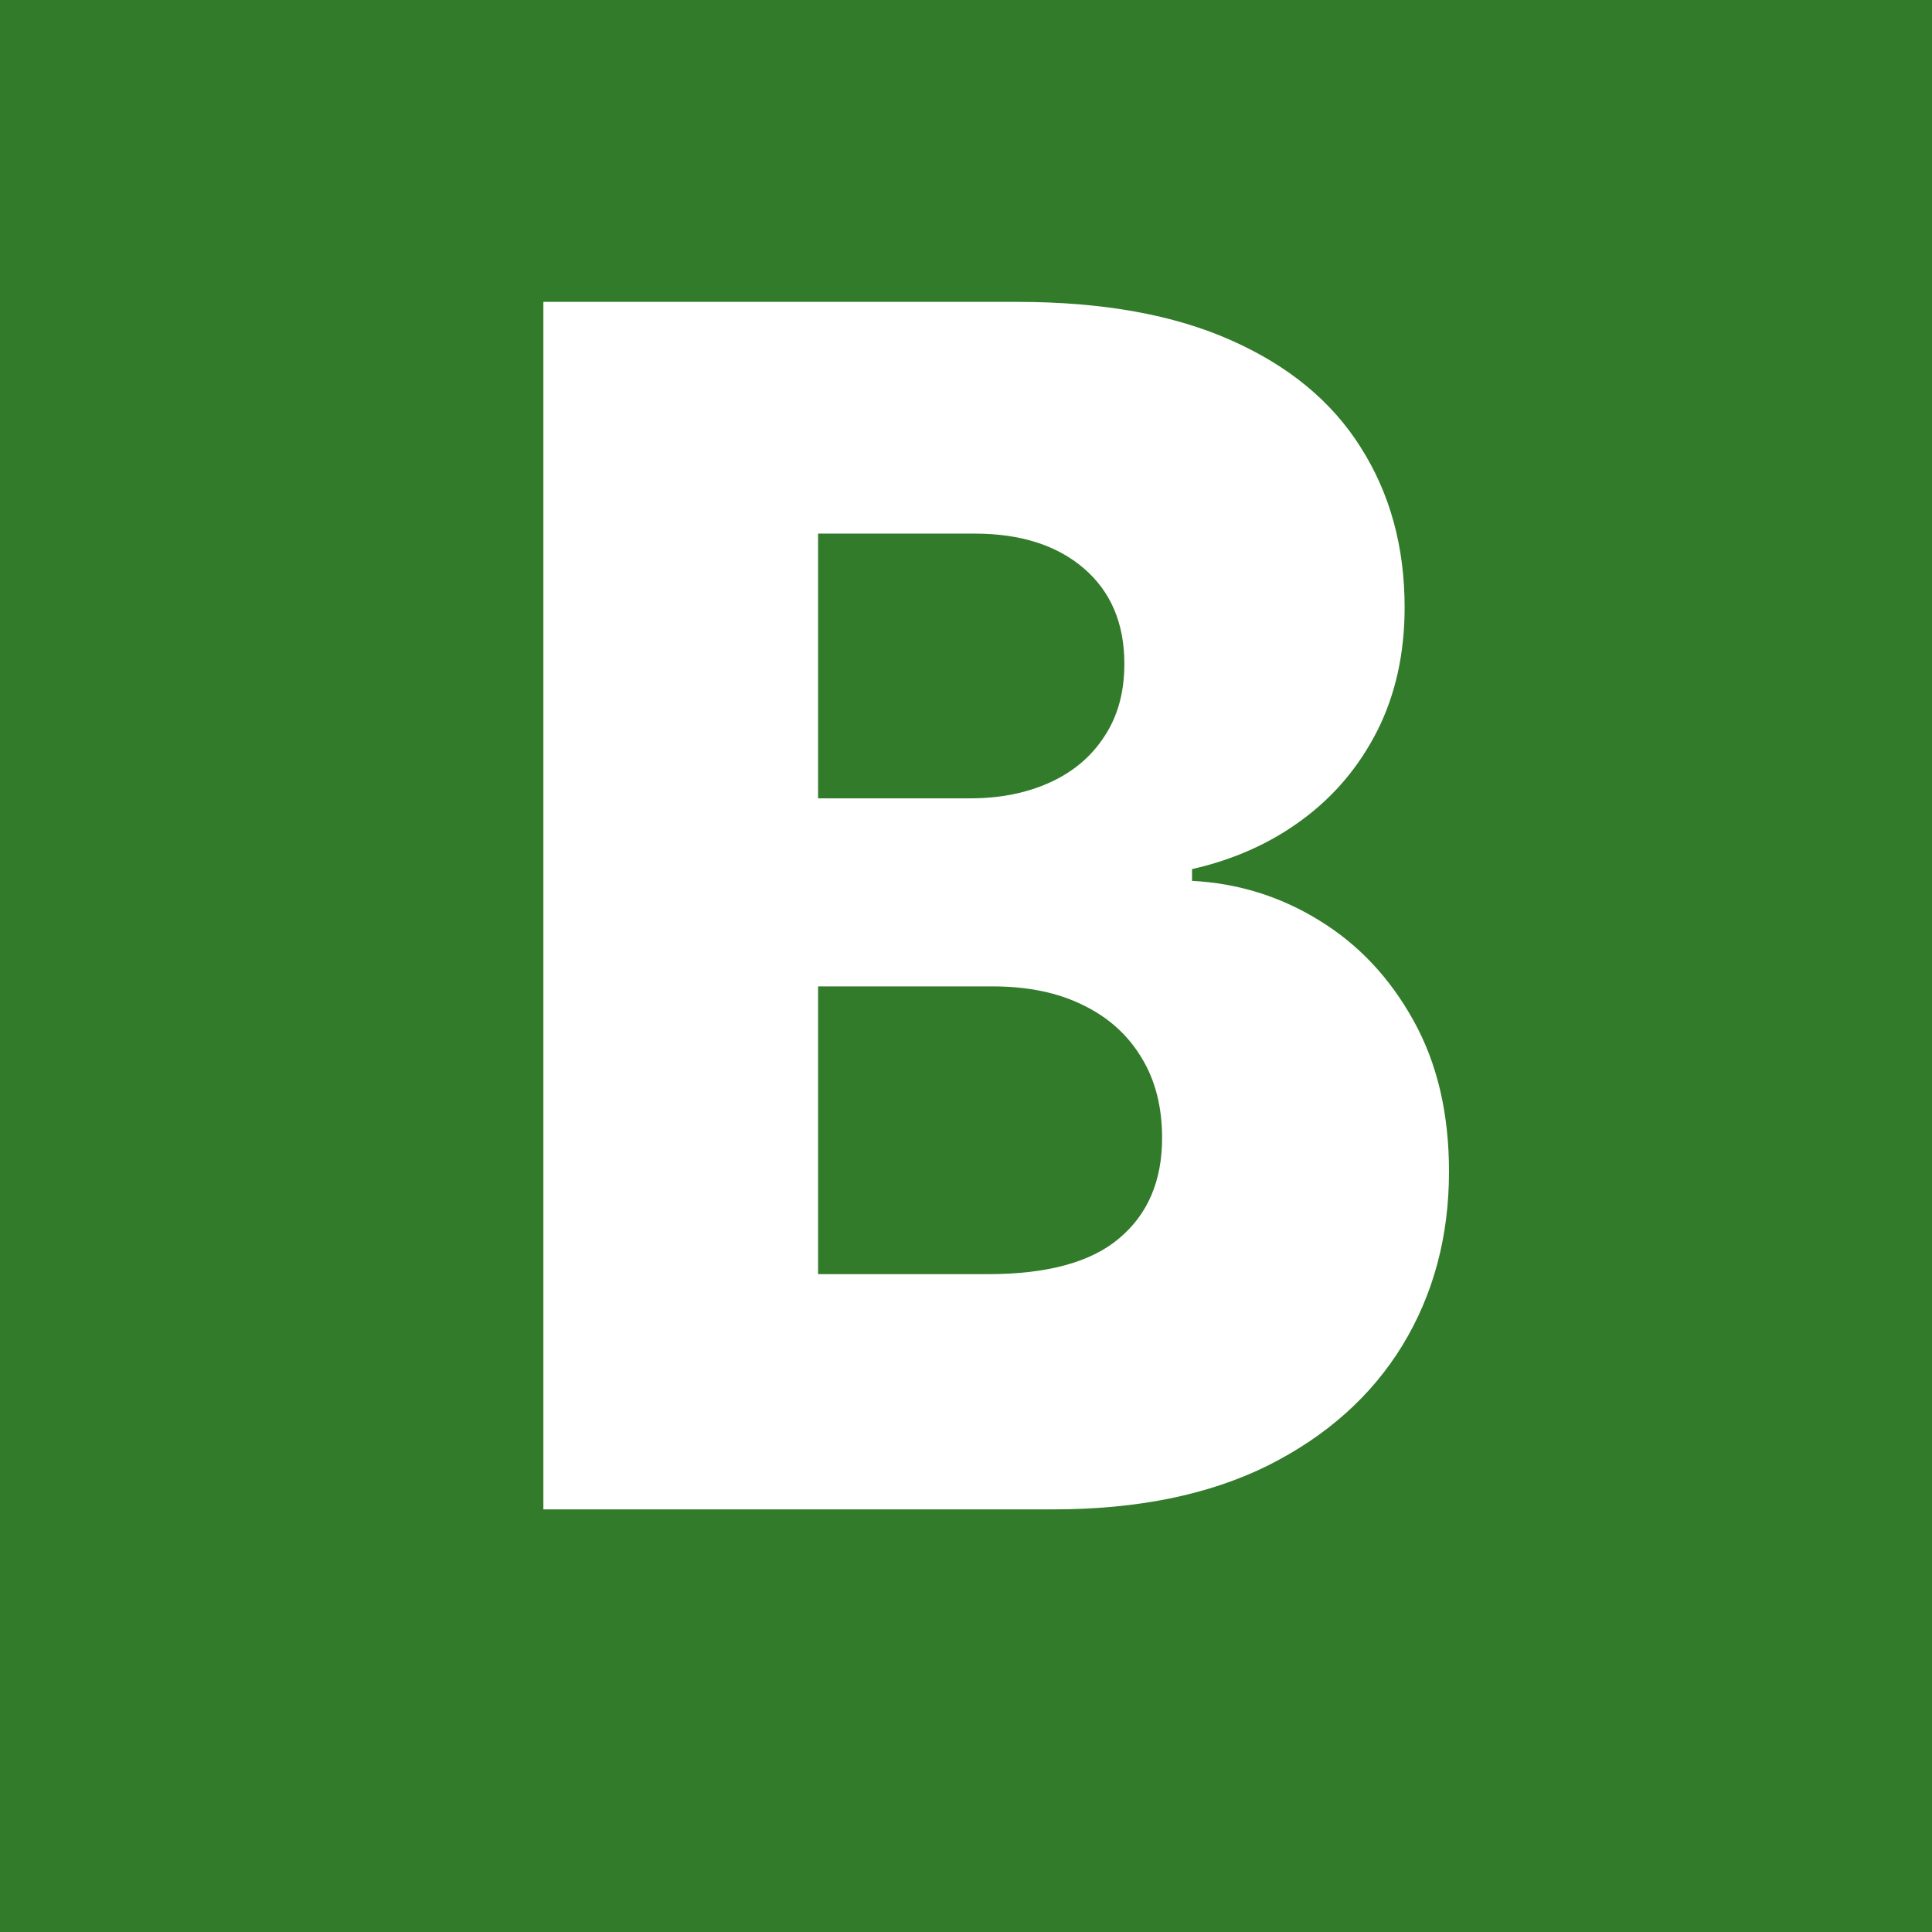 <svg width="32" height="32" viewBox="0 0 32 32" fill="none" xmlns="http://www.w3.org/2000/svg">
<rect x="0" y="0" width="32" height="32" fill="#333333" stroke="none"/>
<g clip-path="url(#clip0_1630_203)">
<rect width="32" height="32" fill="white"/>
<rect width="32" height="32" fill="#327B2A"/>
<g clip-path="url(#clip1_1630_203)">
<rect width="12" height="12" fill="#327B2A"/>
<rect x="20" width="12" height="12" fill="#327B2A"/>
<rect y="20" width="12" height="12" fill="#327B2A"/>
<rect x="20" y="20" width="12" height="12" fill="#327B2A"/>
</g>
<path d="M9 25V5H16.849C18.259 5 19.438 5.212 20.388 5.635C21.344 6.058 22.061 6.65 22.539 7.412C23.023 8.174 23.265 9.056 23.265 10.059C23.265 10.82 23.115 11.501 22.814 12.1C22.514 12.692 22.101 13.184 21.573 13.574C21.047 13.965 20.437 14.238 19.744 14.395V14.59C20.504 14.629 21.206 14.847 21.849 15.244C22.499 15.641 23.02 16.195 23.412 16.904C23.804 17.607 24 18.441 24 19.404C24 20.479 23.743 21.439 23.228 22.285C22.713 23.125 21.969 23.789 20.994 24.277C20.02 24.759 18.838 25 17.447 25H9ZM13.55 21.104H16.362C17.349 21.104 18.075 20.905 18.54 20.508C19.012 20.111 19.248 19.557 19.248 18.848C19.248 18.333 19.135 17.891 18.908 17.52C18.681 17.142 18.36 16.852 17.943 16.65C17.526 16.442 17.027 16.338 16.445 16.338H13.55V21.104ZM13.55 13.223H16.068C16.564 13.223 17.006 13.135 17.392 12.959C17.778 12.783 18.078 12.529 18.292 12.197C18.513 11.865 18.623 11.465 18.623 10.996C18.623 10.325 18.399 9.798 17.952 9.414C17.505 9.03 16.901 8.838 16.142 8.838H13.55V13.223Z" fill="white"/>
</g>
<defs>
<clipPath id="clip0_1630_203">
<rect width="32" height="32" fill="white"/>
</clipPath>
<clipPath id="clip1_1630_203">
<rect width="32" height="32" rx="6" fill="white"/>
</clipPath>
</defs>
</svg>
